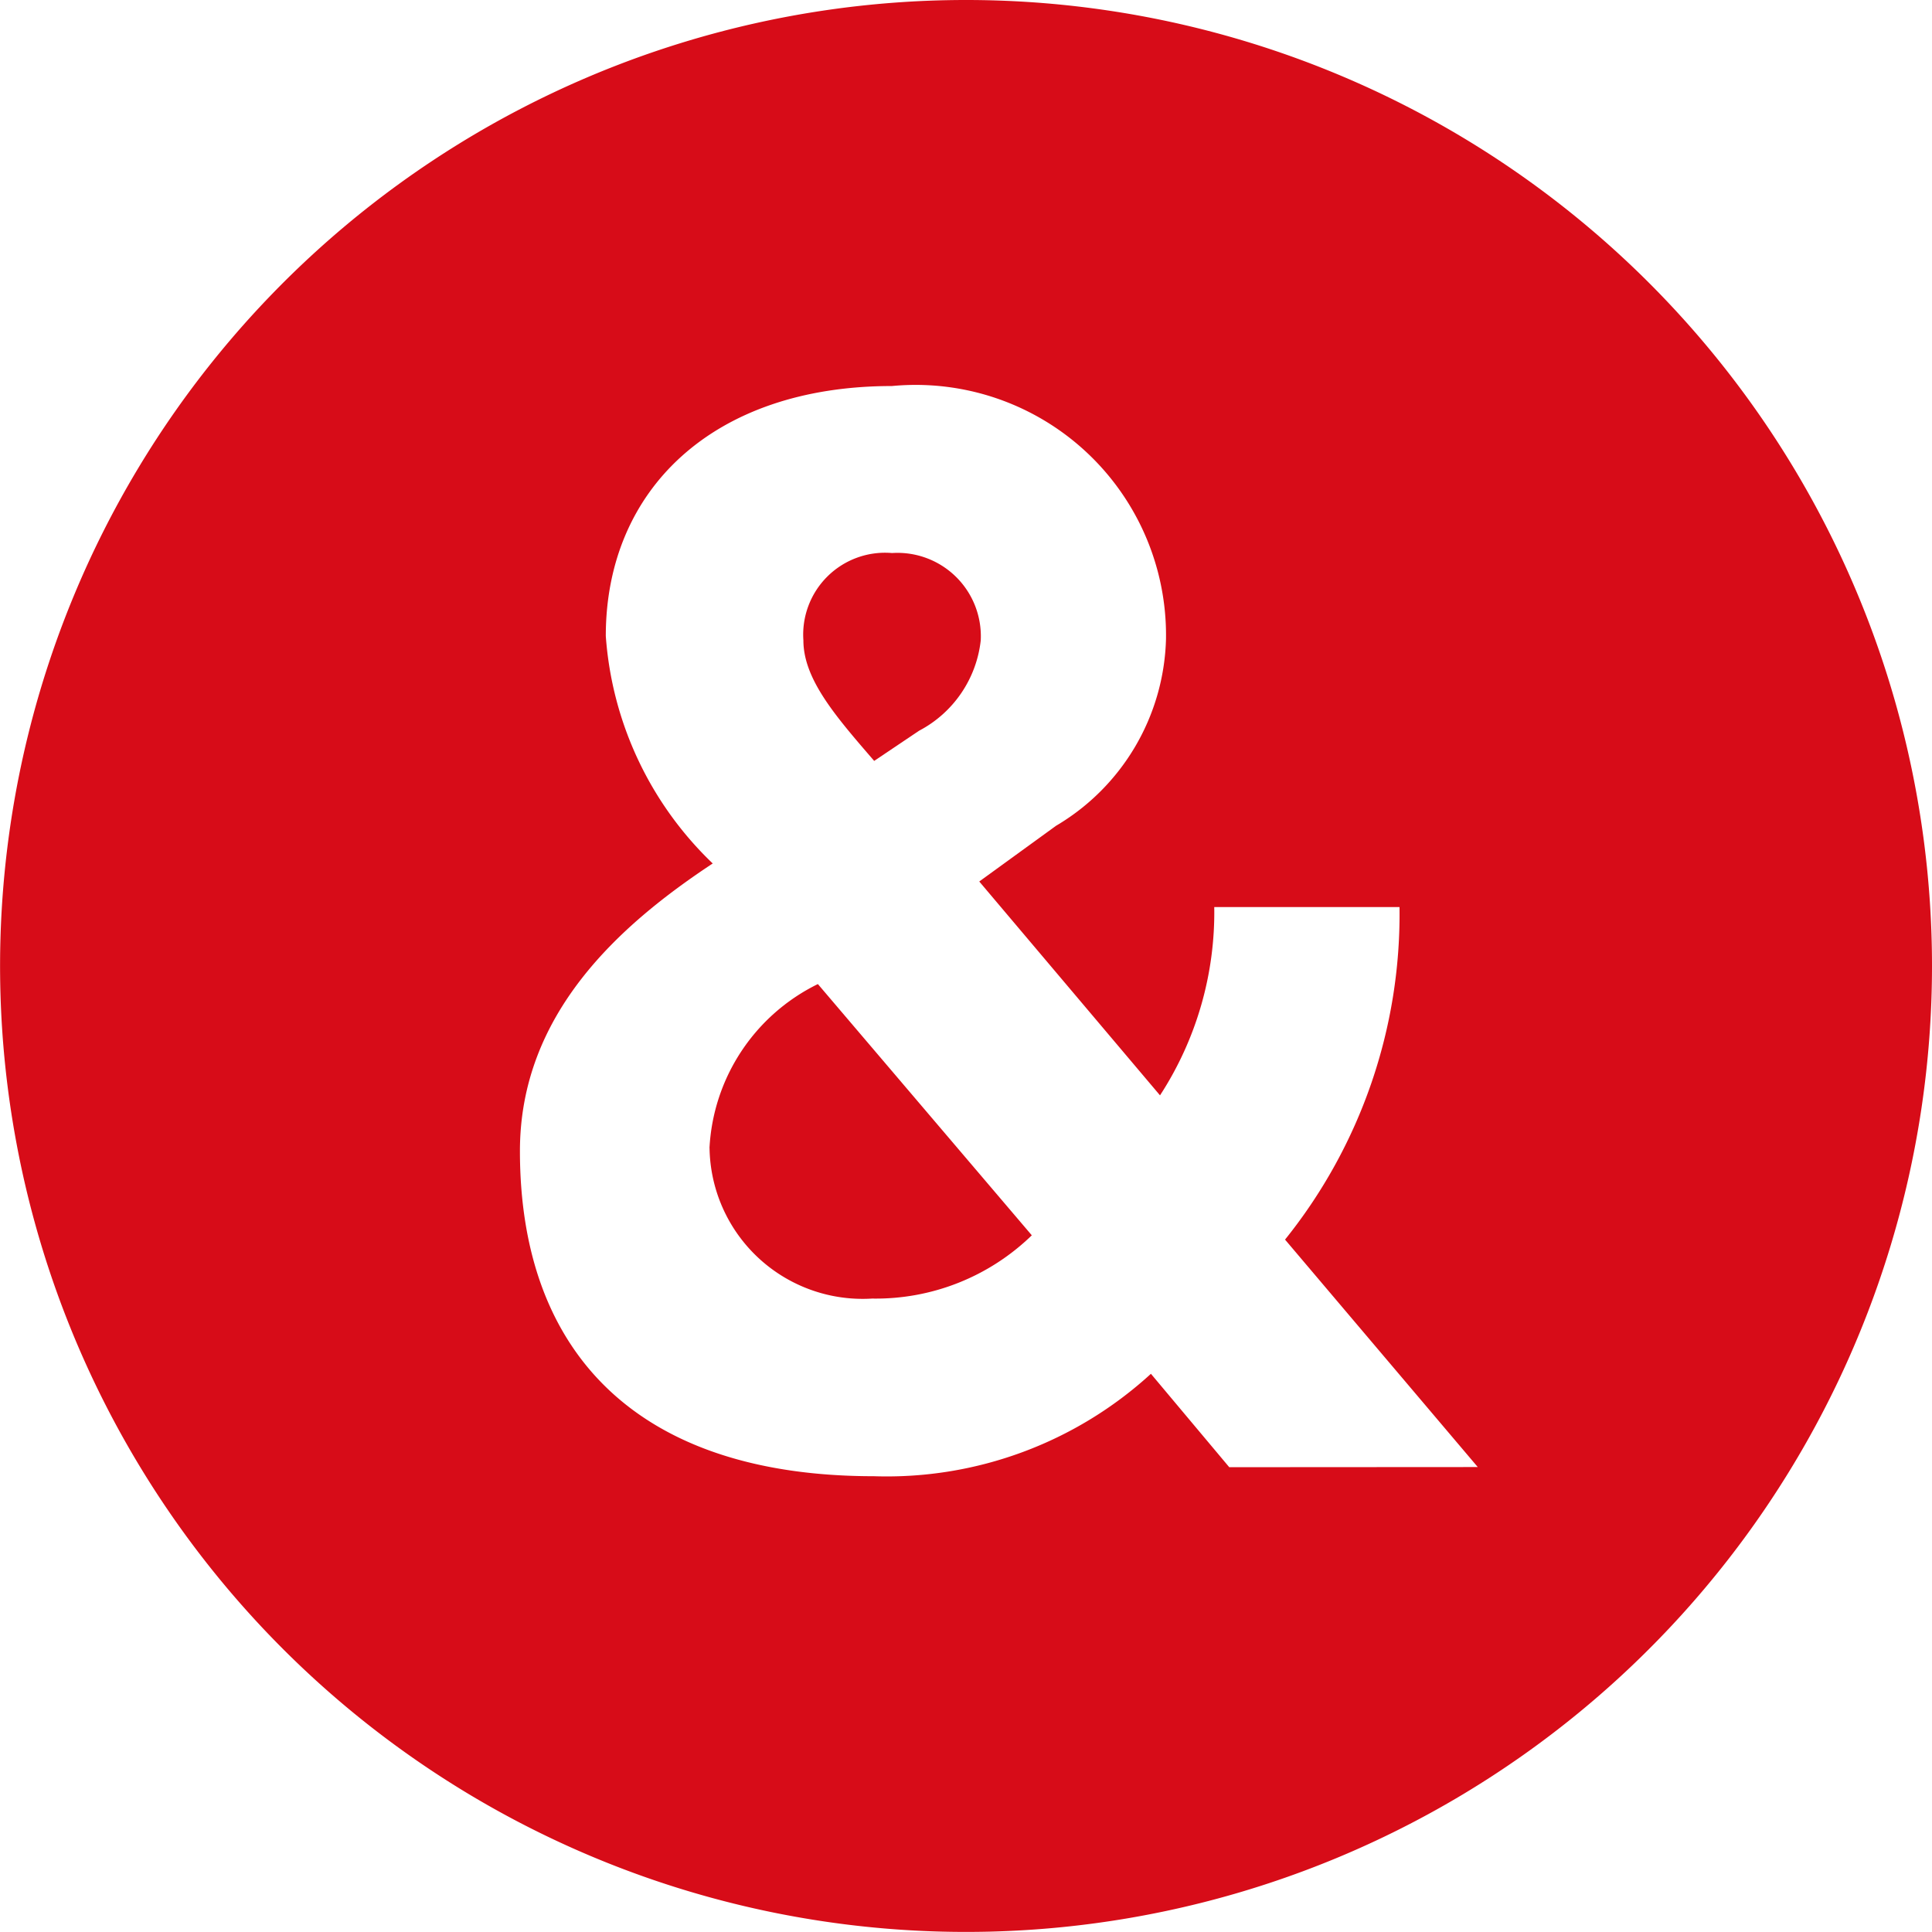 <svg xmlns="http://www.w3.org/2000/svg" width="26.145" height="26.144" viewBox="0 0 26.145 26.144">
  <g id="グループ_35448" data-name="グループ 35448" transform="translate(0 0)">
    <path id="パス_3293" data-name="パス 3293" d="M574.664,280.651a1.577,1.577,0,0,0,.835-1.223,1.128,1.128,0,0,0-1.2-1.182,1.108,1.108,0,0,0-1.2,1.182c0,.531.448,1.04.958,1.631Z" transform="translate(-562.227 -270.762)" fill="#d70c18"/>
    <path id="パス_3294" data-name="パス 3294" d="M571.5,287.816a2.072,2.072,0,0,0,2.2,2.038,3.03,3.03,0,0,0,2.161-.856l-2.895-3.4a2.623,2.623,0,0,0-1.467,2.222" transform="translate(-561.898 -272.281)" fill="#d70c18"/>
    <path id="パス_3295" data-name="パス 3295" d="M572.466,268.811a13.072,13.072,0,1,0,13.073,13.072,13.072,13.072,0,0,0-13.073-13.072m3.563,19.855-1.06-1.264a5.294,5.294,0,0,1-3.75,1.386c-3.2,0-4.789-1.671-4.789-4.4,0-1.855,1.345-3.057,2.609-3.892a4.724,4.724,0,0,1-1.447-3.078c0-1.977,1.447-3.383,3.872-3.383a3.388,3.388,0,0,1,3.709,3.424,3.027,3.027,0,0,1-1.488,2.527l-1.039.754,2.446,2.894a4.543,4.543,0,0,0,.734-2.548h2.507a7.028,7.028,0,0,1-1.549,4.5l2.608,3.078Z" transform="translate(-559.394 -268.811)" fill="#d70c18"/>
  </g>
</svg>
